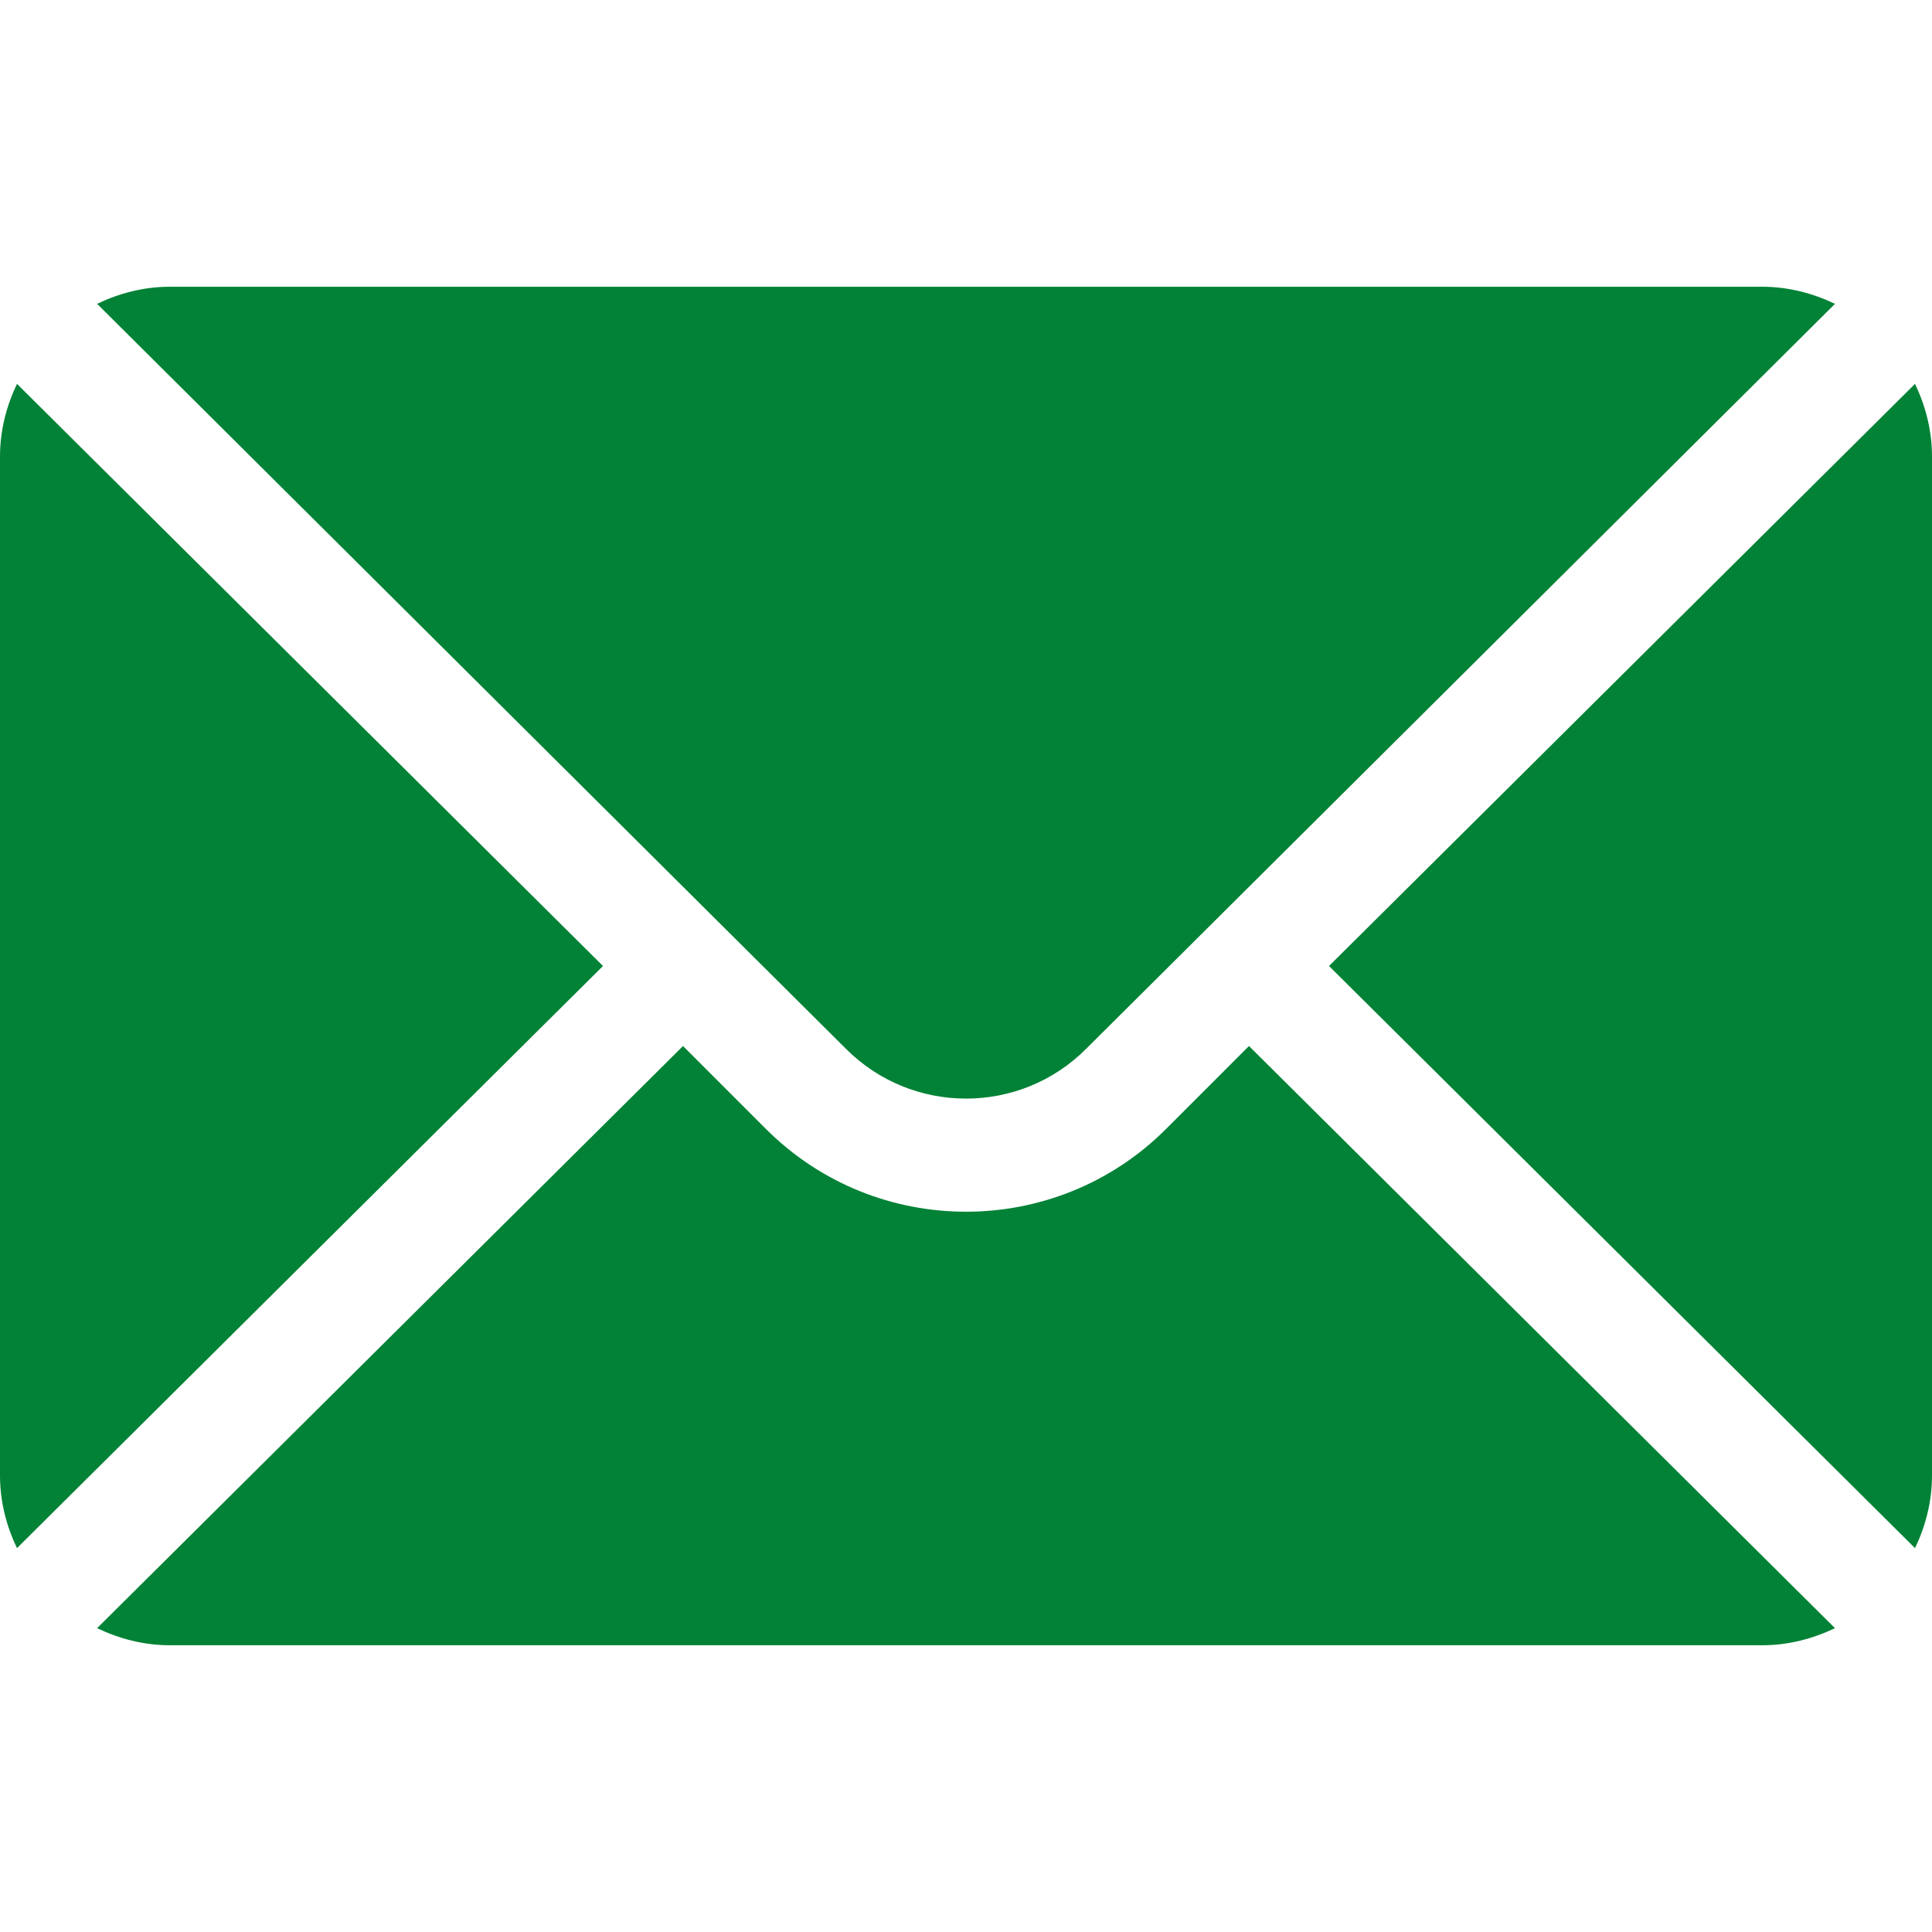<svg width="19" height="19" viewBox="0 0 19 19" fill="none" xmlns="http://www.w3.org/2000/svg">
<g clip-path="url(#clip0)">
<path d="M18.833 3.775L13.07 9.5L18.833 15.225C18.937 15.008 19 14.767 19 14.51V4.49C19 4.233 18.937 3.993 18.833 3.775Z" fill="#028236"/>
<path d="M17.33 2.82H1.67C1.413 2.82 1.172 2.884 0.955 2.988L8.32 10.315C8.971 10.967 10.03 10.967 10.681 10.315L18.046 2.988C17.828 2.884 17.587 2.82 17.33 2.82Z" fill="#028236"/>
<path d="M0.167 3.775C0.063 3.993 0 4.233 0 4.49V14.51C0 14.767 0.063 15.008 0.167 15.225L5.93 9.5L0.167 3.775Z" fill="#028236"/>
<path d="M12.283 10.287L11.468 11.102C10.383 12.188 8.617 12.188 7.532 11.102L6.717 10.287L0.955 16.012C1.172 16.116 1.413 16.18 1.67 16.18H17.33C17.587 16.18 17.828 16.116 18.046 16.012L12.283 10.287Z" fill="#028236"/>
</g>
<defs>
<clipPath id="clip0">
<rect width="19" height="19" fill="white"/>
</clipPath>
</defs>
</svg>
